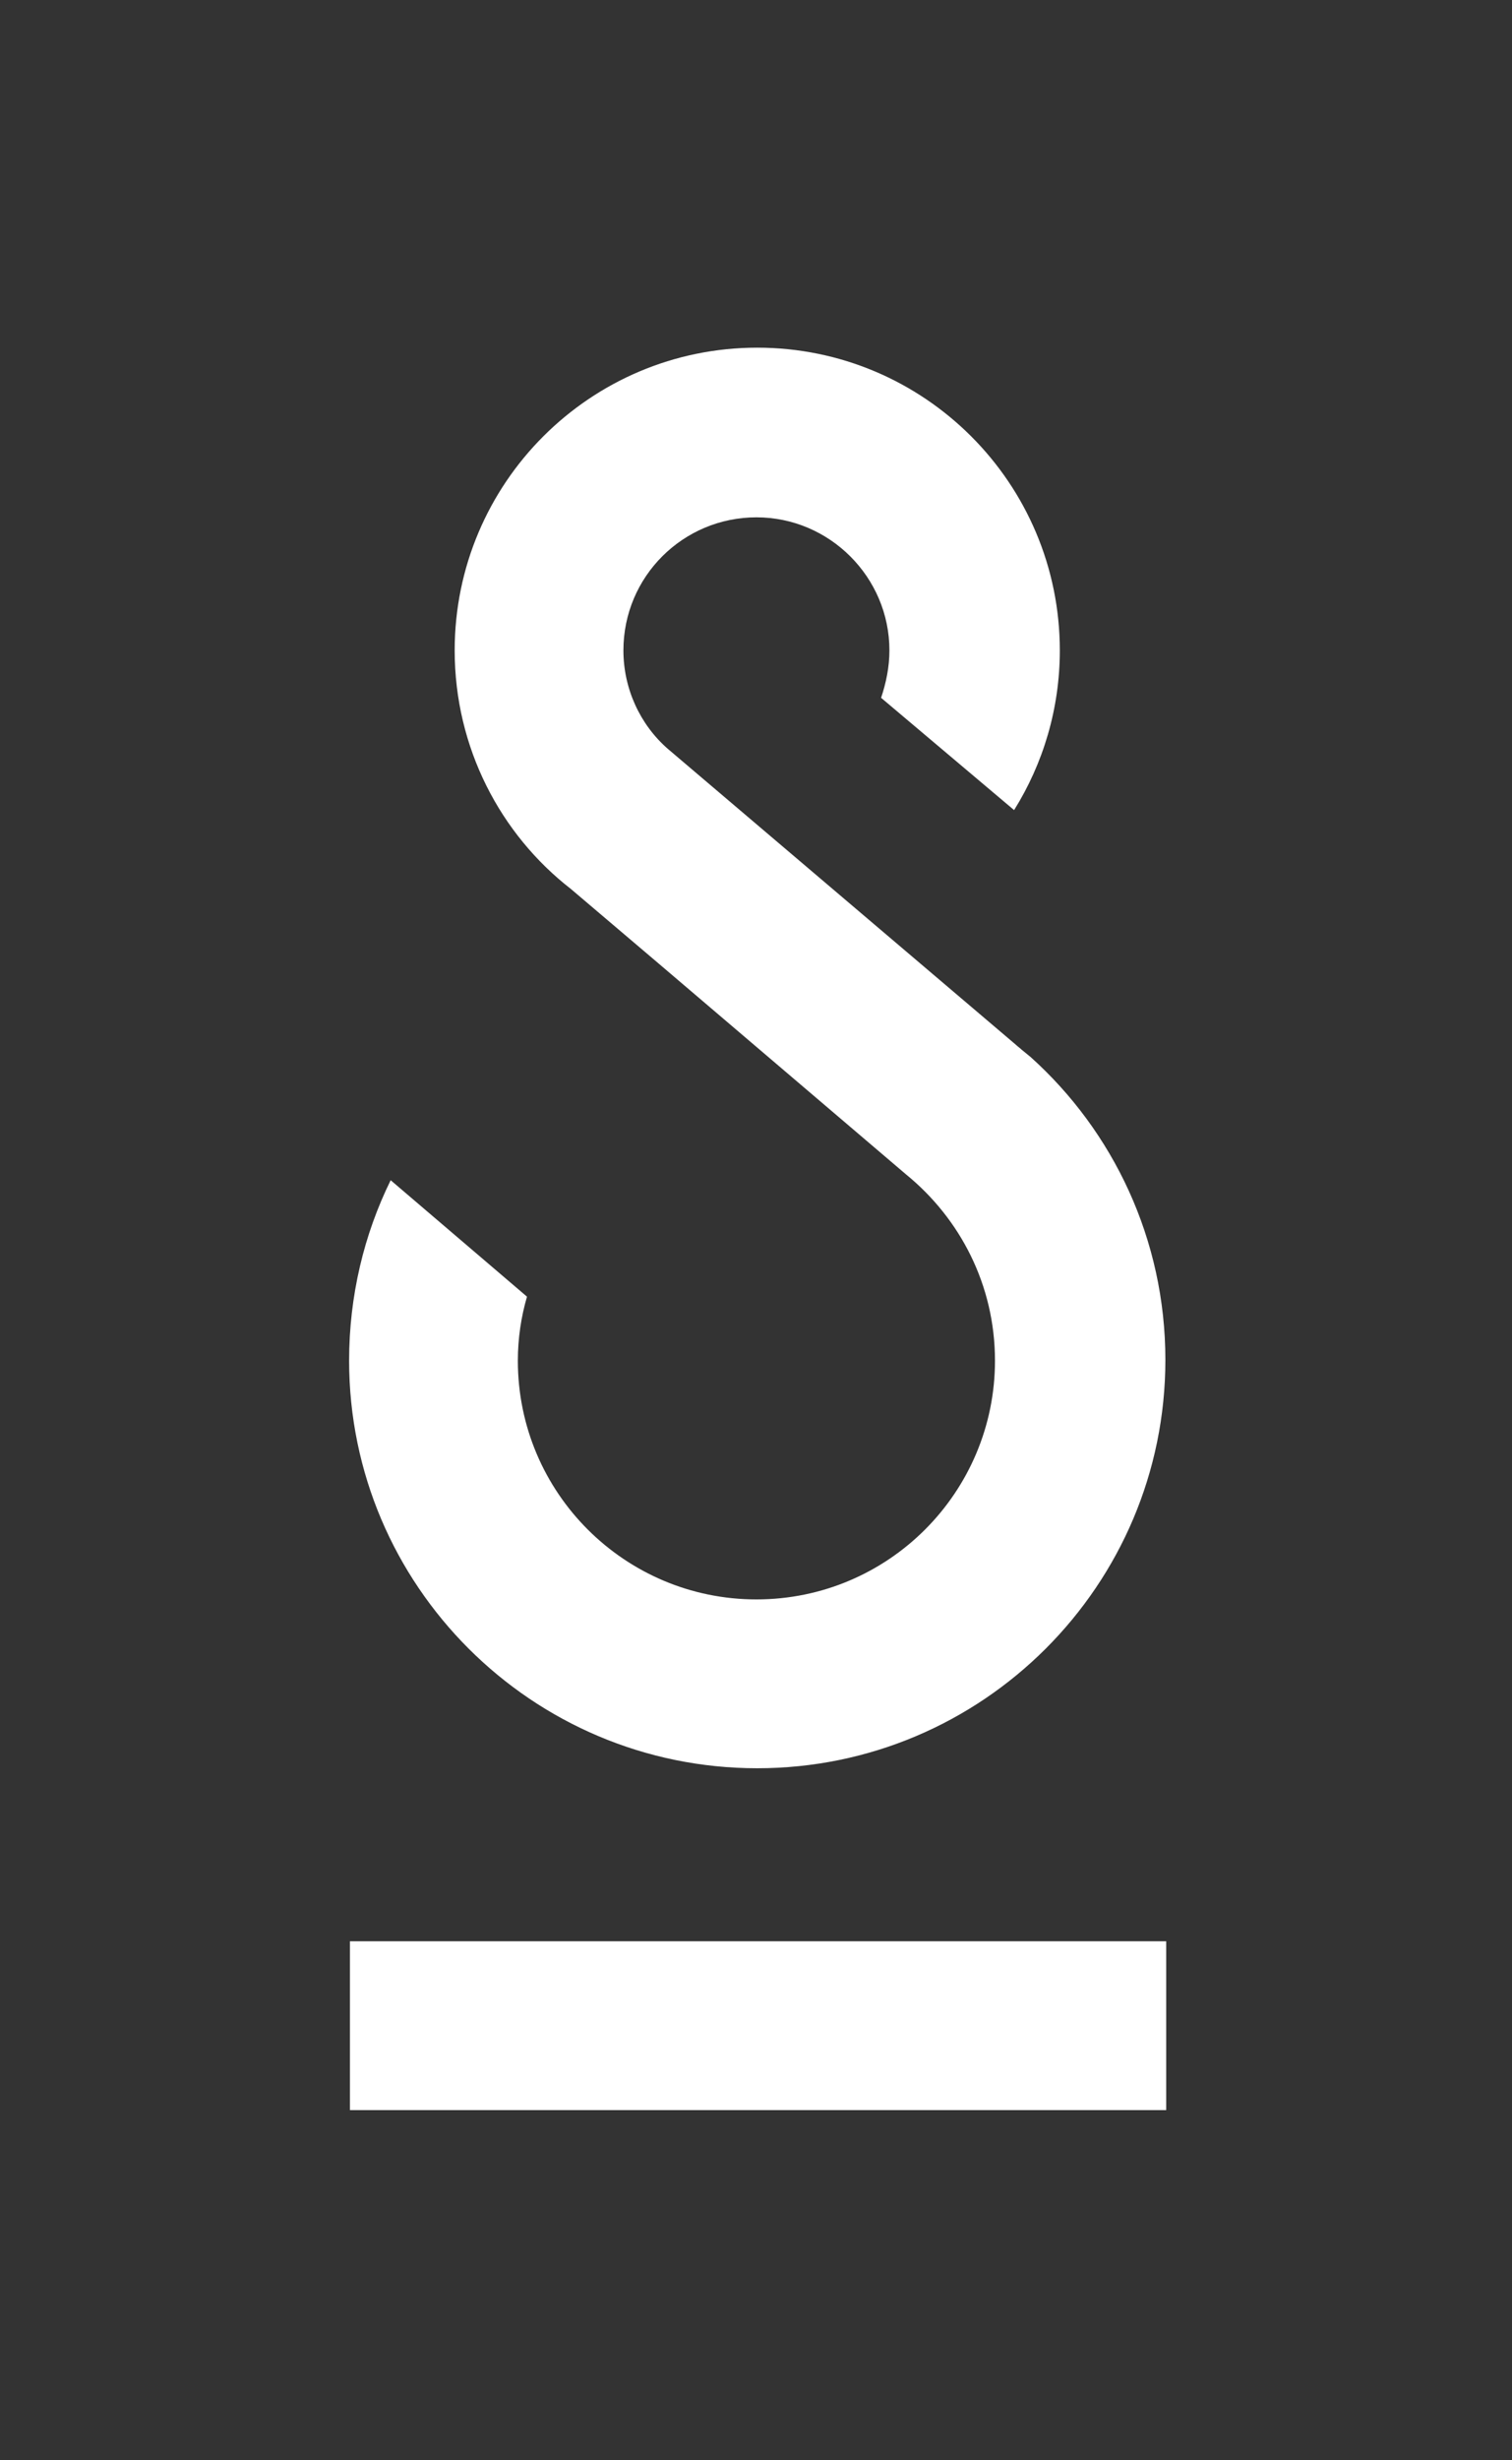 <?xml version="1.0" encoding="utf-8"?>
<!-- Generator: Adobe Illustrator 26.1.0, SVG Export Plug-In . SVG Version: 6.00 Build 0)  -->
<svg version="1.1" id="Ebene_1" xmlns="http://www.w3.org/2000/svg" xmlns:xlink="http://www.w3.org/1999/xlink" x="0px" y="0px"
	 viewBox="0 0 181.9 295.8" style="enable-background:new 0 0 181.9 295.8;" xml:space="preserve">
<rect x="0" y="0" width="181.9" height="295.8" fill="#333333" stroke="none"/>
<style type="text/css">
	.st0{fill:#FFFFFF;}
</style>
<g>
	<rect x="42.1" y="233.4" class="st0" width="98.2" height="20.3"/>
	<path class="st0" d="M91.1,212.6c27.1,0,49.1-22,49.1-49.1c0-14.5-6.3-27.5-16.2-36.4l0,0l-1.1-0.9c-0.2-0.2-0.5-0.4-0.7-0.6
		L80.3,90C77,87.1,75,82.8,75,78.2c0-8.9,7.2-16,16-16s16,7.2,16,16c0,2-0.4,3.9-1,5.7l16,13.5c3.5-5.6,5.5-12.2,5.5-19.2
		c0-20.1-16.3-36.4-36.4-36.4S54.7,58.1,54.7,78.2c0,11.7,5.5,22.1,14,28.7l10.6,9l0,0l29.7,25.3c6.5,5.3,10.7,13.3,10.7,22.4
		c0,15.8-12.8,28.7-28.7,28.7c-15.8,0-28.7-12.8-28.7-28.7c0-2.7,0.4-5.3,1.1-7.7l-16.4-14c-3.2,6.5-5,13.9-5,21.7
		C42,190.6,64,212.6,91.1,212.6z"/>
</g>
</svg>
